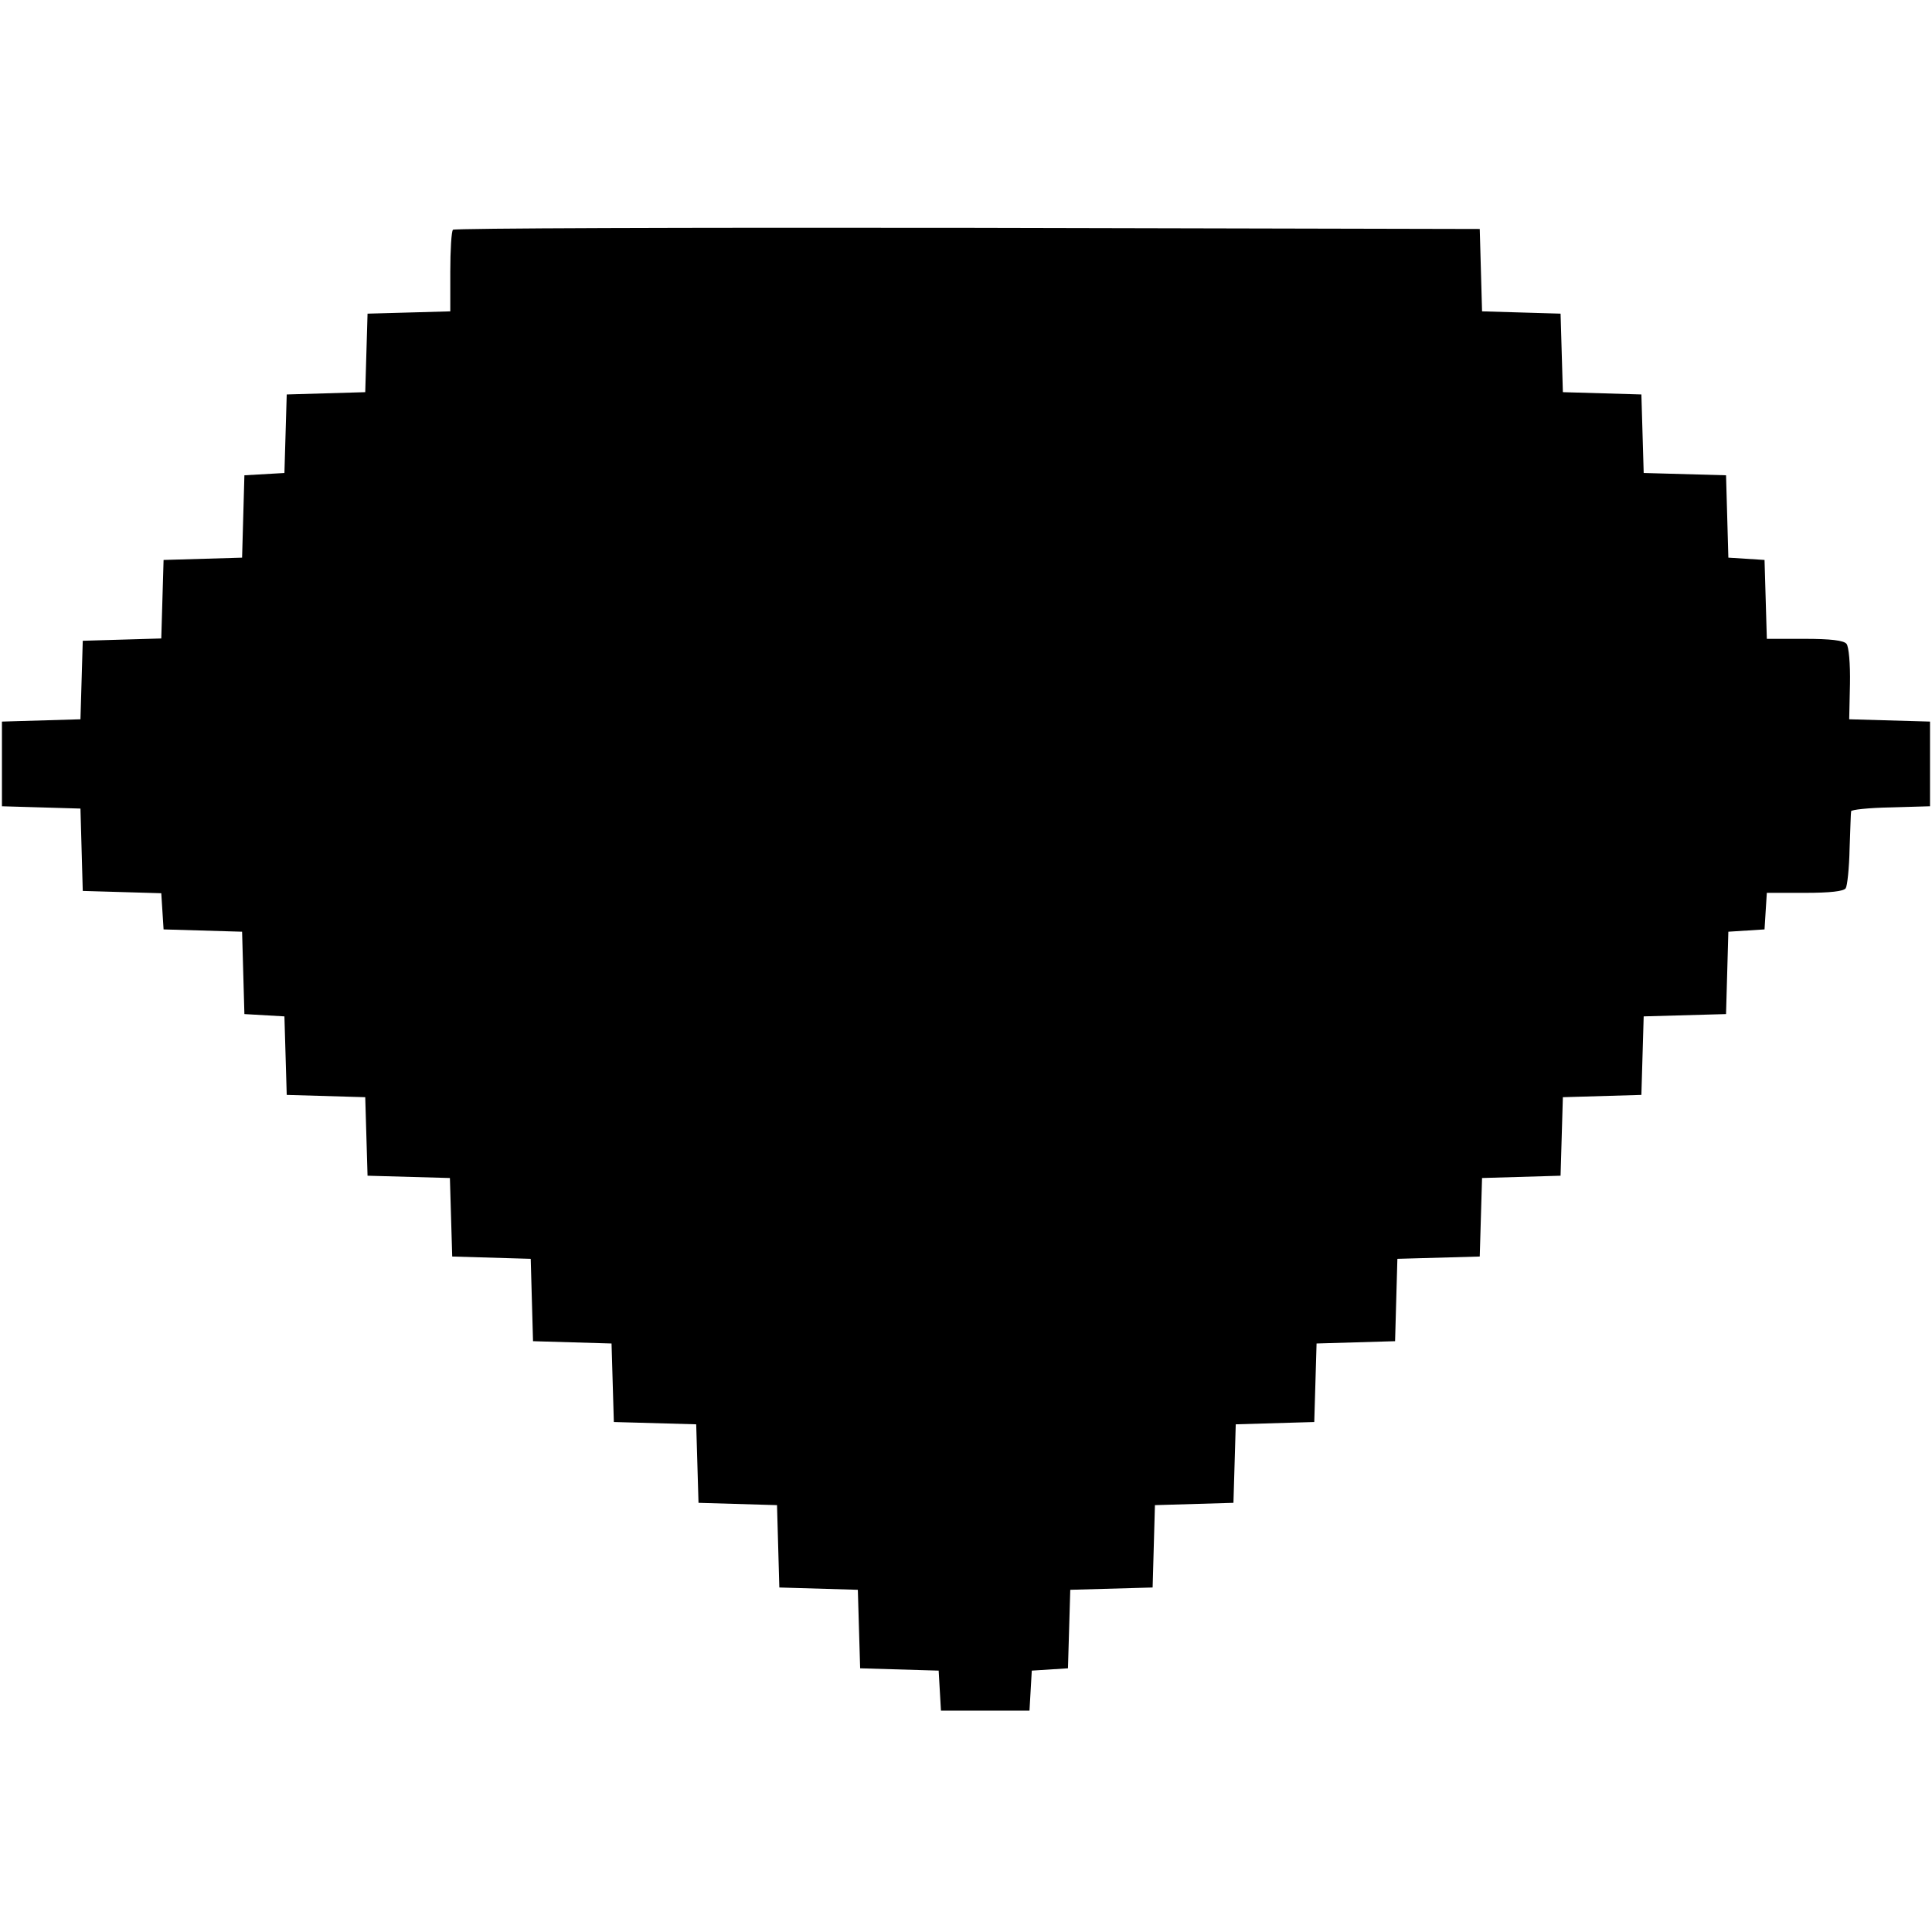 <?xml version="1.0" standalone="no"?>
<!DOCTYPE svg PUBLIC "-//W3C//DTD SVG 20010904//EN"
 "http://www.w3.org/TR/2001/REC-SVG-20010904/DTD/svg10.dtd">
<svg version="1.0" xmlns="http://www.w3.org/2000/svg"
 width="502pt" height="502pt" viewBox="0 0 502 502"
 preserveAspectRatio="xMidYMid meet">
<g transform="translate(0,502) scale(0.1,-0.1)"
fill="#000000" stroke="none">
<path d="M1177 4423 c-4 -3 -7 -53 -7 -109 l0 -103 -107 -3 -108 -3 -3 -102
-3 -102 -102 -3 -102 -3 -3 -102 -3 -102 -52 -3 -52 -3 -3 -107 -3 -107 -102
-3 -102 -3 -3 -102 -3 -102 -102 -3 -102 -3 -3 -102 -3 -102 -102 -3 -102 -3
0 -110 0 -110 102 -3 102 -3 3 -107 3 -107 102 -3 102 -3 3 -47 3 -47 102 -3
102 -3 3 -107 3 -107 52 -3 52 -3 3 -102 3 -102 102 -3 102 -3 3 -102 3 -102
107 -3 107 -3 3 -102 3 -102 102 -3 102 -3 3 -107 3 -107 102 -3 102 -3 3
-102 3 -102 107 -3 107 -3 3 -102 3 -102 102 -3 102 -3 3 -107 3 -107 102 -3
102 -3 3 -102 3 -102 102 -3 102 -3 3 -52 3 -52 115 0 115 0 3 52 3 52 47 3
47 3 3 102 3 102 107 3 107 3 3 107 3 107 102 3 102 3 3 102 3 102 102 3 102
3 3 102 3 102 102 3 102 3 3 107 3 107 107 3 107 3 3 102 3 102 102 3 102 3 3
102 3 102 102 3 102 3 3 102 3 102 107 3 107 3 3 107 3 107 47 3 47 3 3 48 3
47 99 0 c65 0 101 4 106 12 4 6 9 52 10 102 2 50 3 94 4 98 0 4 46 9 103 10
l102 3 0 110 0 110 -105 3 -105 3 2 92 c1 52 -3 97 -9 104 -7 9 -42 13 -109
13 l-98 0 -3 103 -3 102 -47 3 -47 3 -3 107 -3 107 -107 3 -107 3 -3 102 -3
102 -102 3 -102 3 -3 102 -3 102 -102 3 -102 3 -3 107 -3 107 -1331 3 c-732 1
-1334 -1 -1337 -5z"/>
</g>
</svg>
